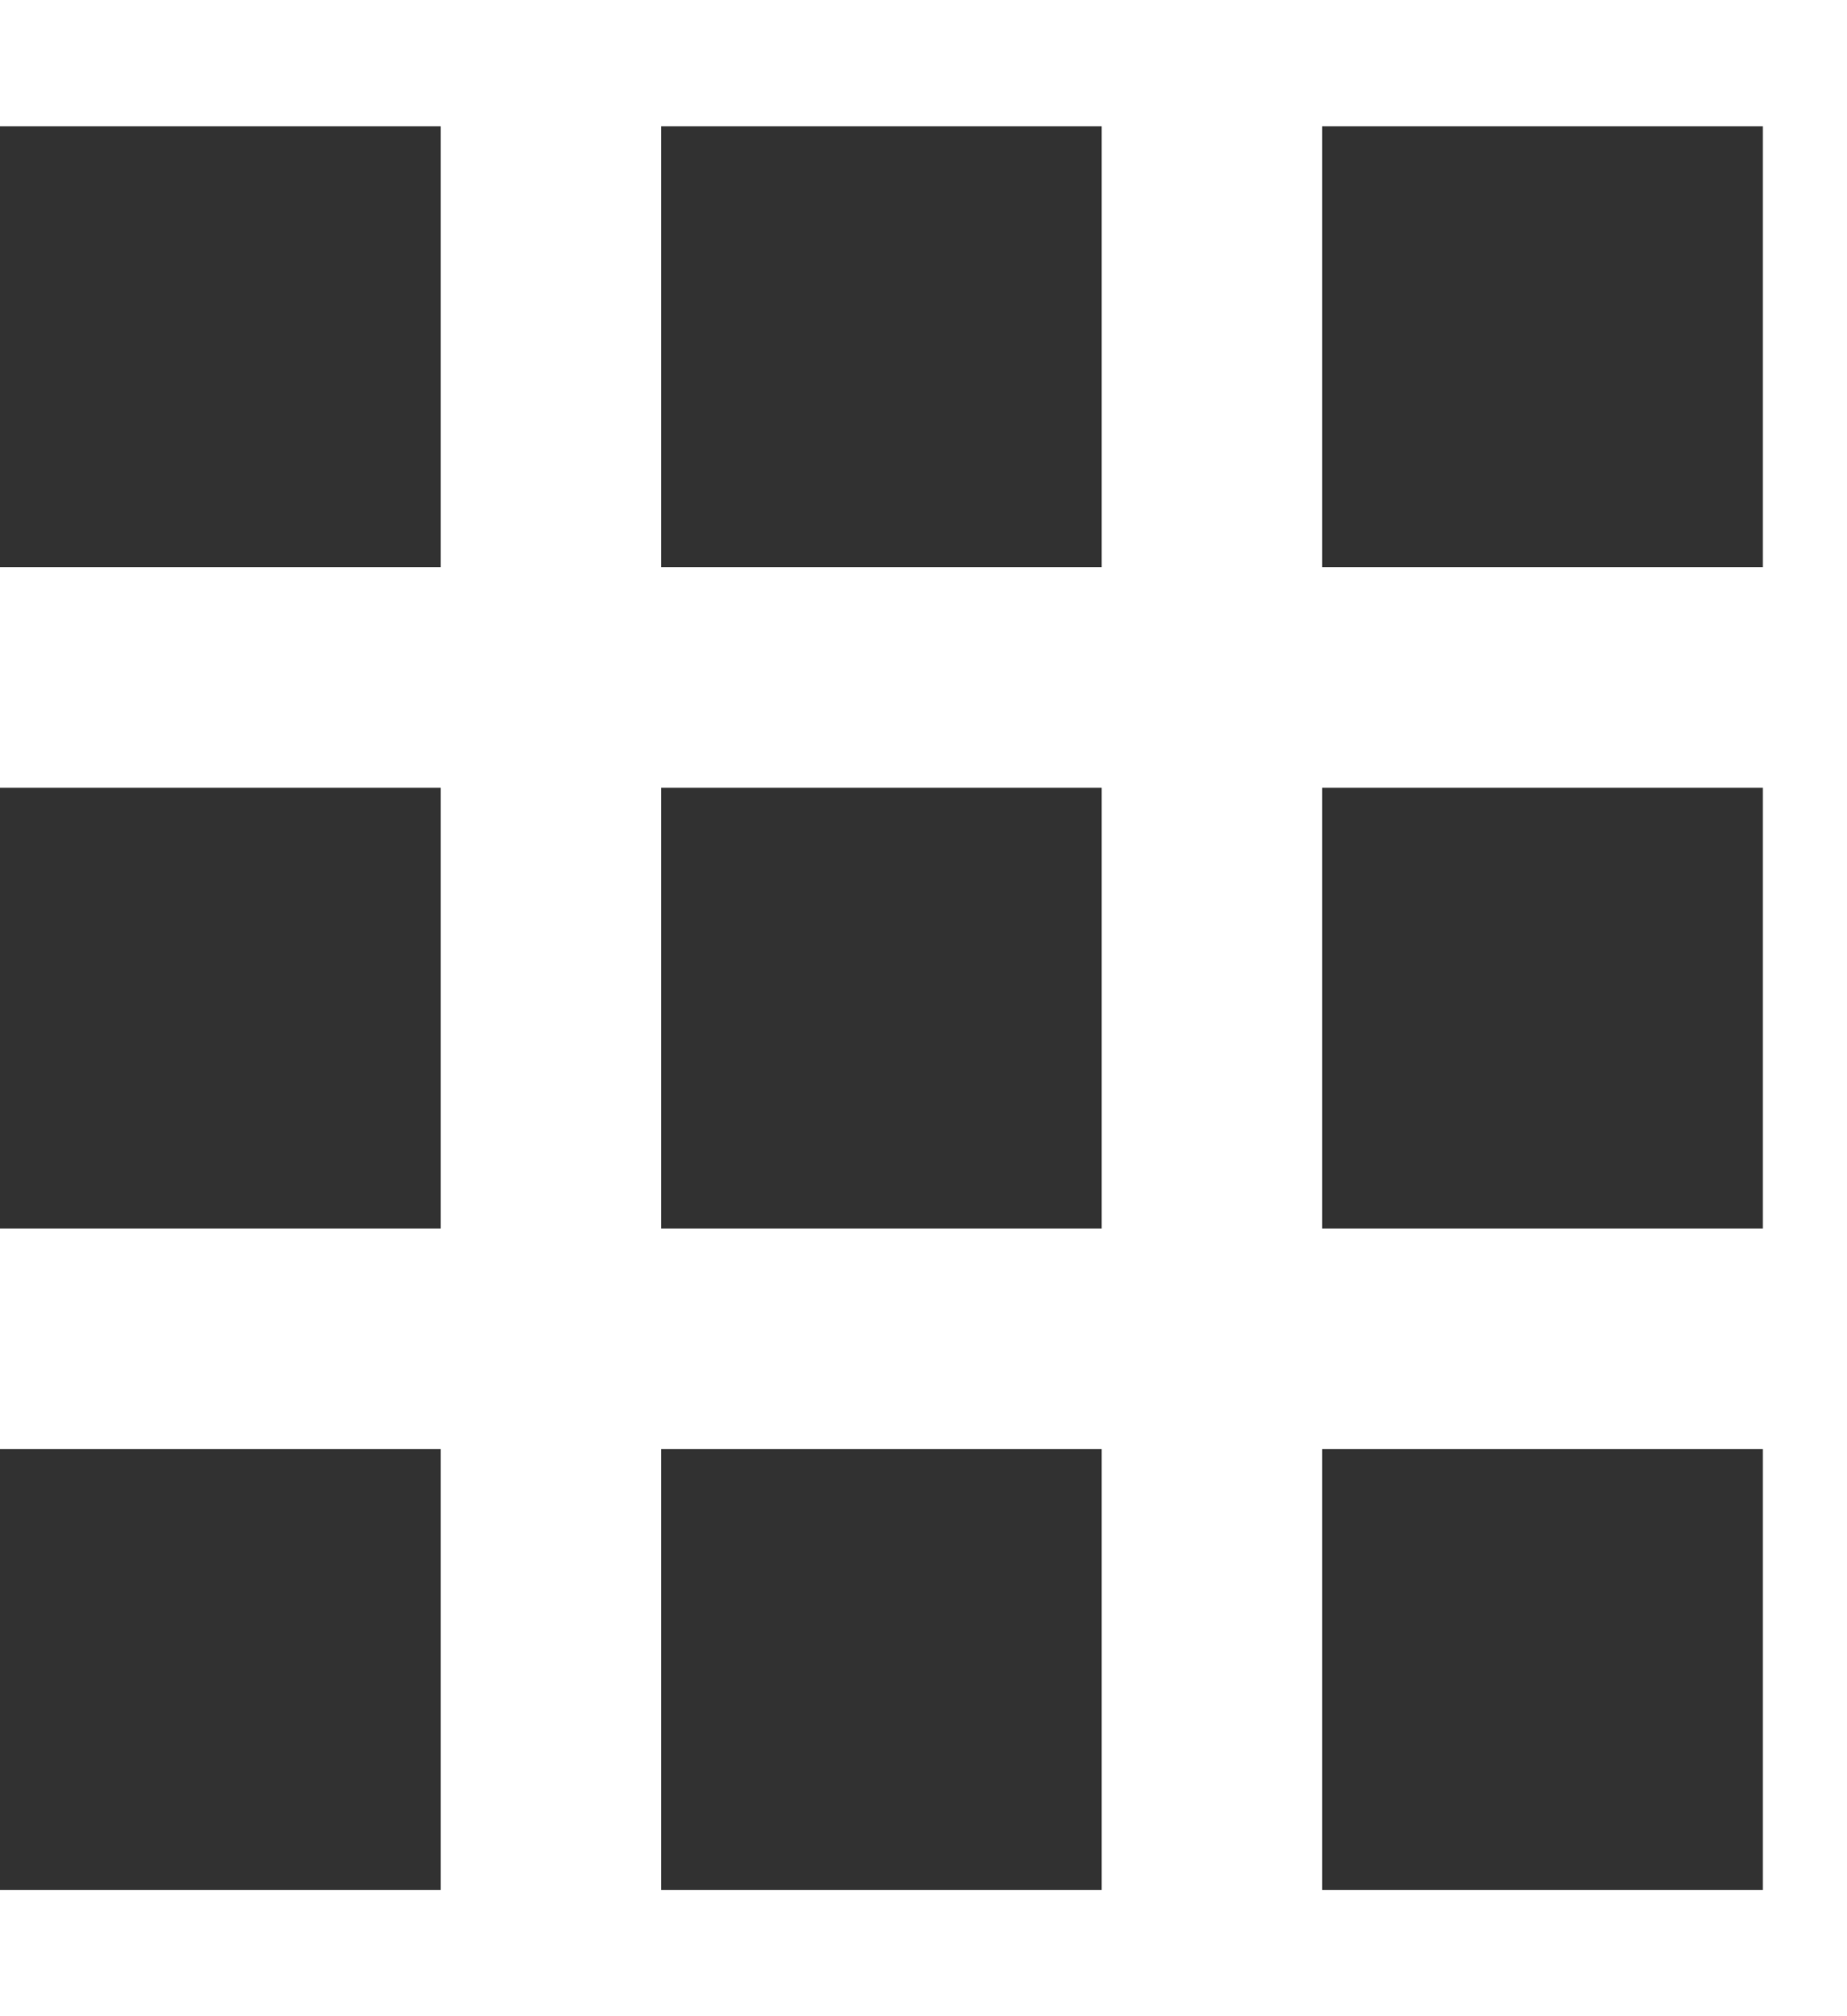 <svg width="11" height="12" viewBox="0 0 11 12" fill="none" xmlns="http://www.w3.org/2000/svg">
<path d="M0 11.25H2.625V8.625H0V11.25ZM7.875 11.25H10.5V8.625H7.875V11.25ZM0 3.375H2.625V0.75H0V3.375ZM7.875 0.75V3.375H10.5V0.75H7.875ZM3.938 3.375H6.562V0.75H3.938V3.375ZM3.938 11.25H6.562V8.625H3.938V11.25ZM7.875 7.312H10.5V4.688H7.875V7.312ZM3.938 7.312H6.562V4.688H3.938V7.312ZM0 7.312H2.625V4.688H0V7.312Z" fill="#313131"/>
</svg>
